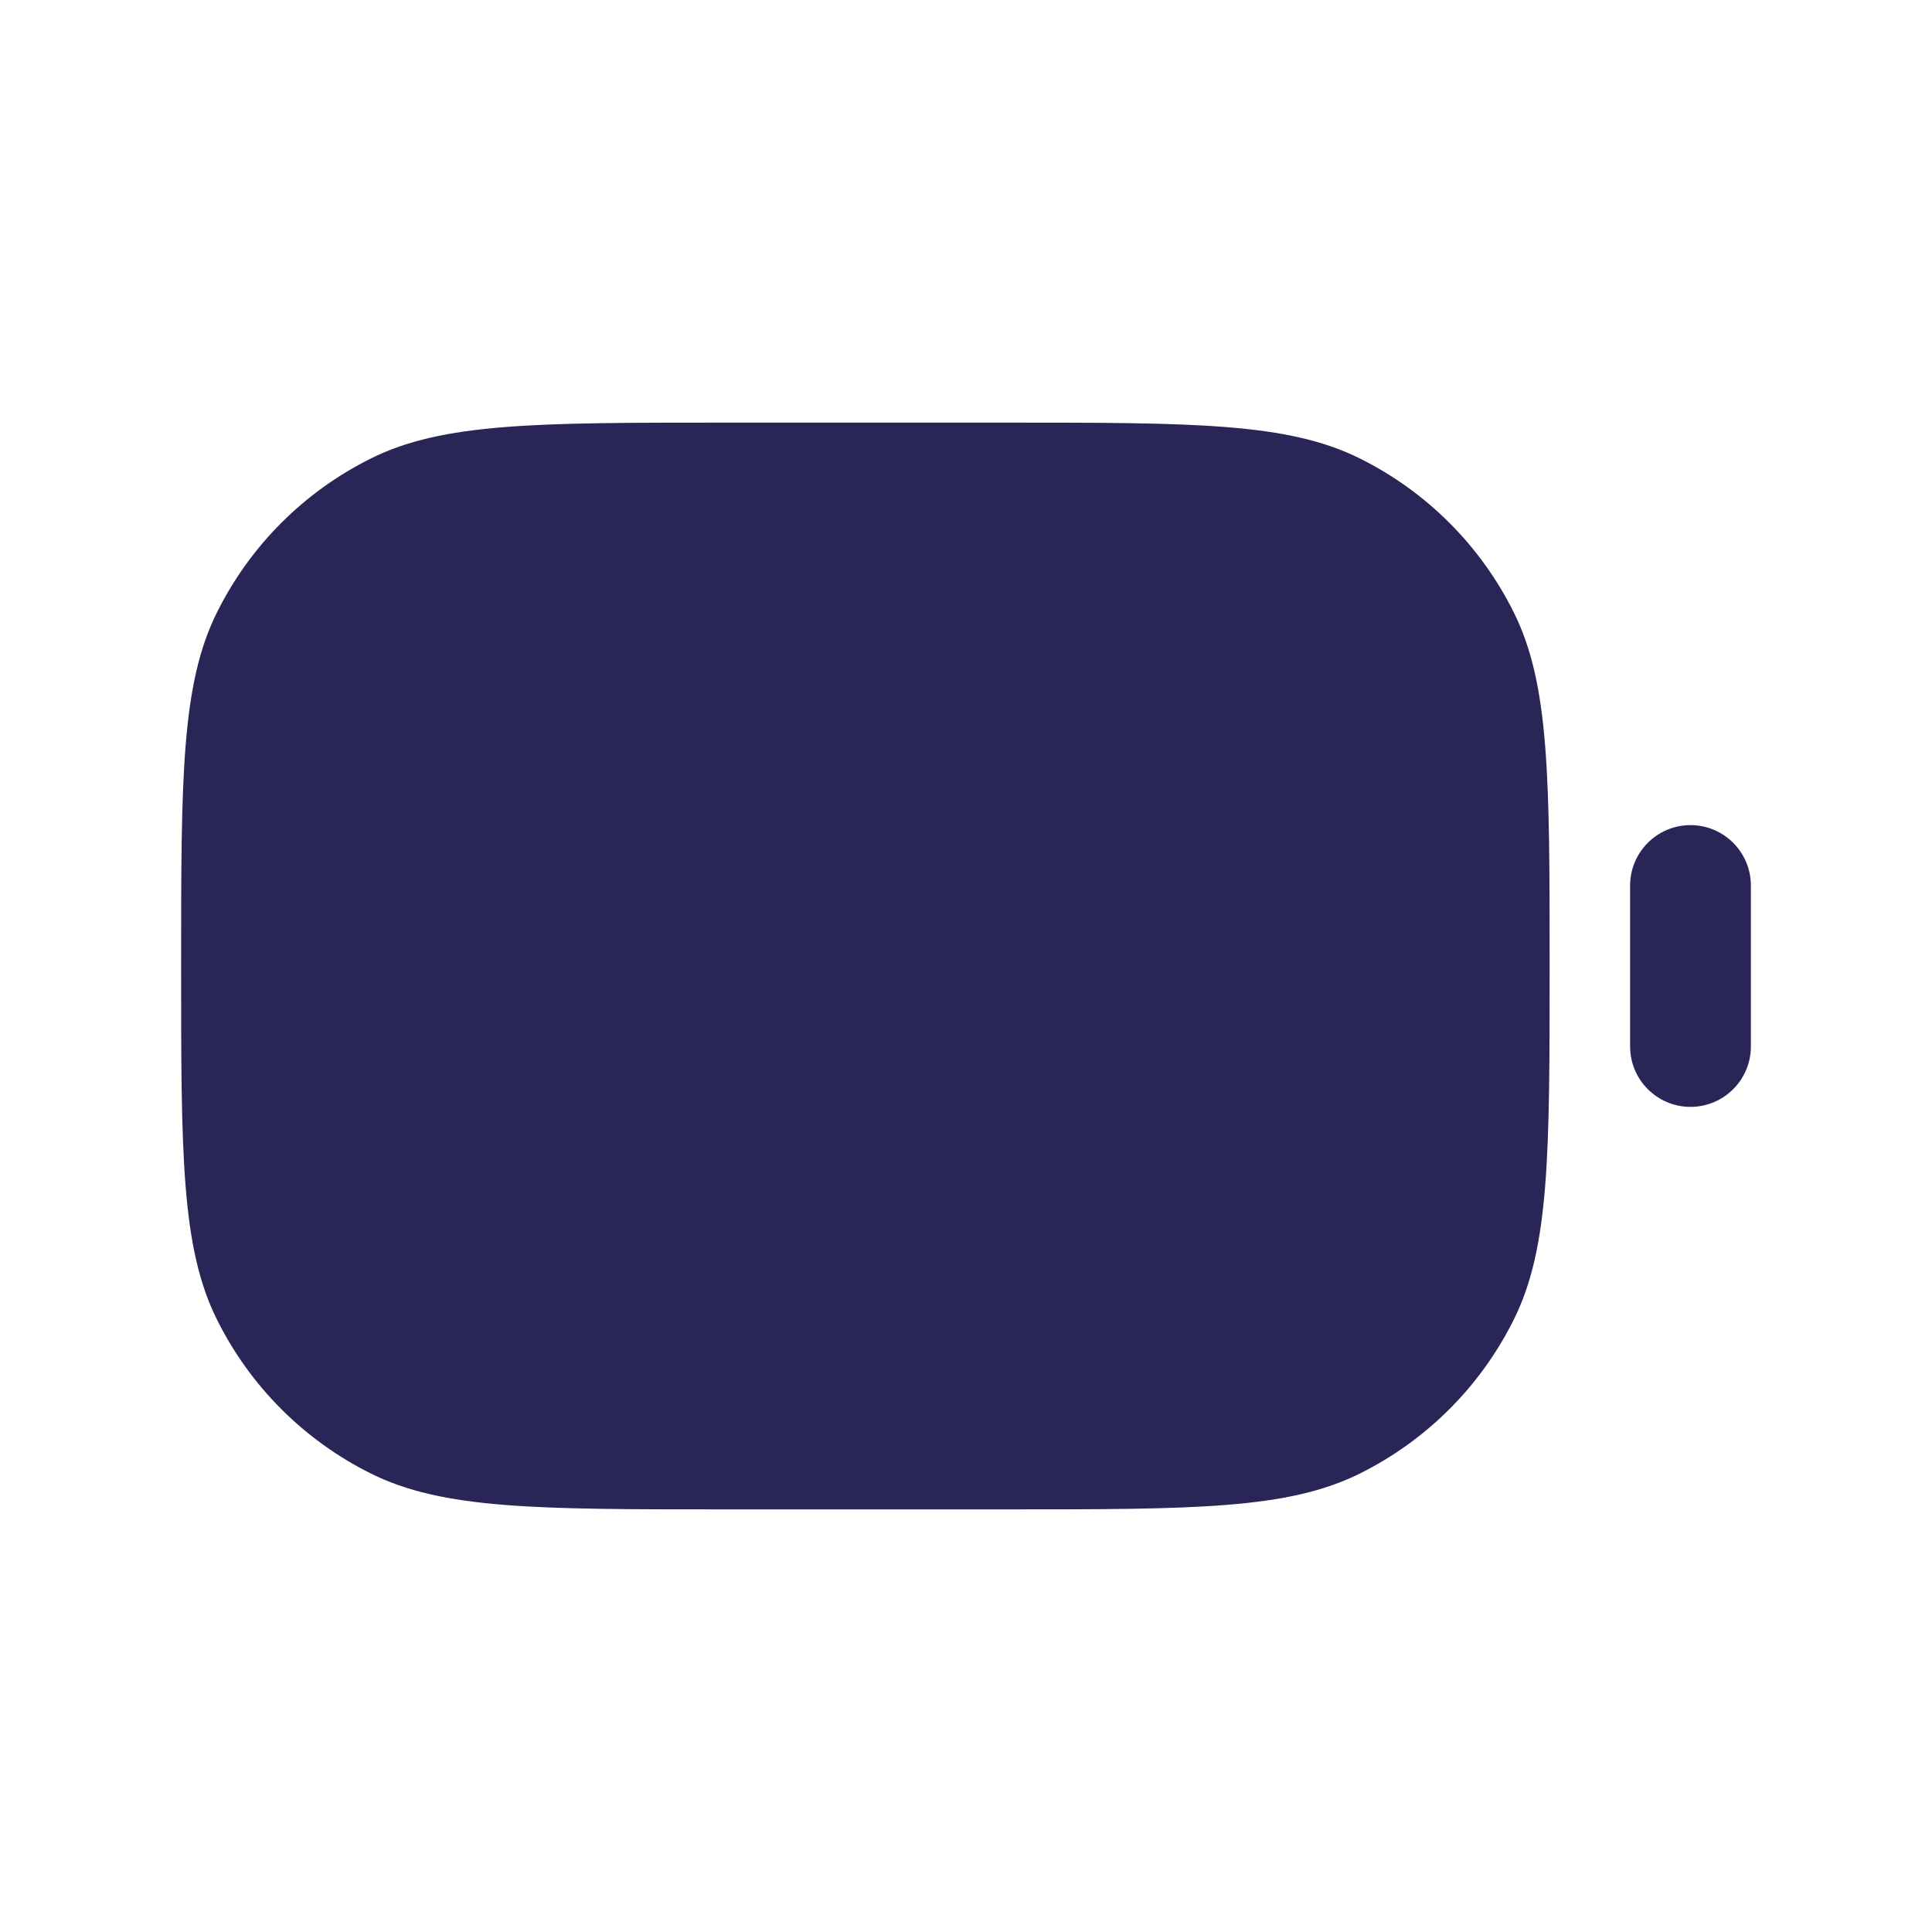 <svg width="24" height="24" viewBox="0 0 24 24" fill="none" xmlns="http://www.w3.org/2000/svg">
<path fill-rule="evenodd" clip-rule="evenodd" d="M2.696 7.606C2.25 8.5 2.25 9.667 2.25 12C2.25 14.333 2.25 15.5 2.696 16.394C3.108 17.222 3.778 17.892 4.606 18.304C5.5 18.75 6.667 18.75 9 18.75H12.5C14.833 18.75 16 18.75 16.894 18.304C17.722 17.892 18.392 17.222 18.804 16.394C19.25 15.5 19.25 14.333 19.25 12C19.25 9.667 19.25 8.5 18.804 7.606C18.392 6.778 17.722 6.108 16.894 5.696C16 5.25 14.833 5.25 12.5 5.25H9C6.667 5.25 5.5 5.25 4.606 5.696C3.778 6.108 3.108 6.778 2.696 7.606ZM21.75 11C21.75 10.586 21.414 10.25 21 10.25C20.586 10.25 20.25 10.586 20.25 11V13C20.25 13.414 20.586 13.75 21 13.75C21.414 13.75 21.75 13.414 21.75 13V11Z" fill="#292556"/>
</svg>
